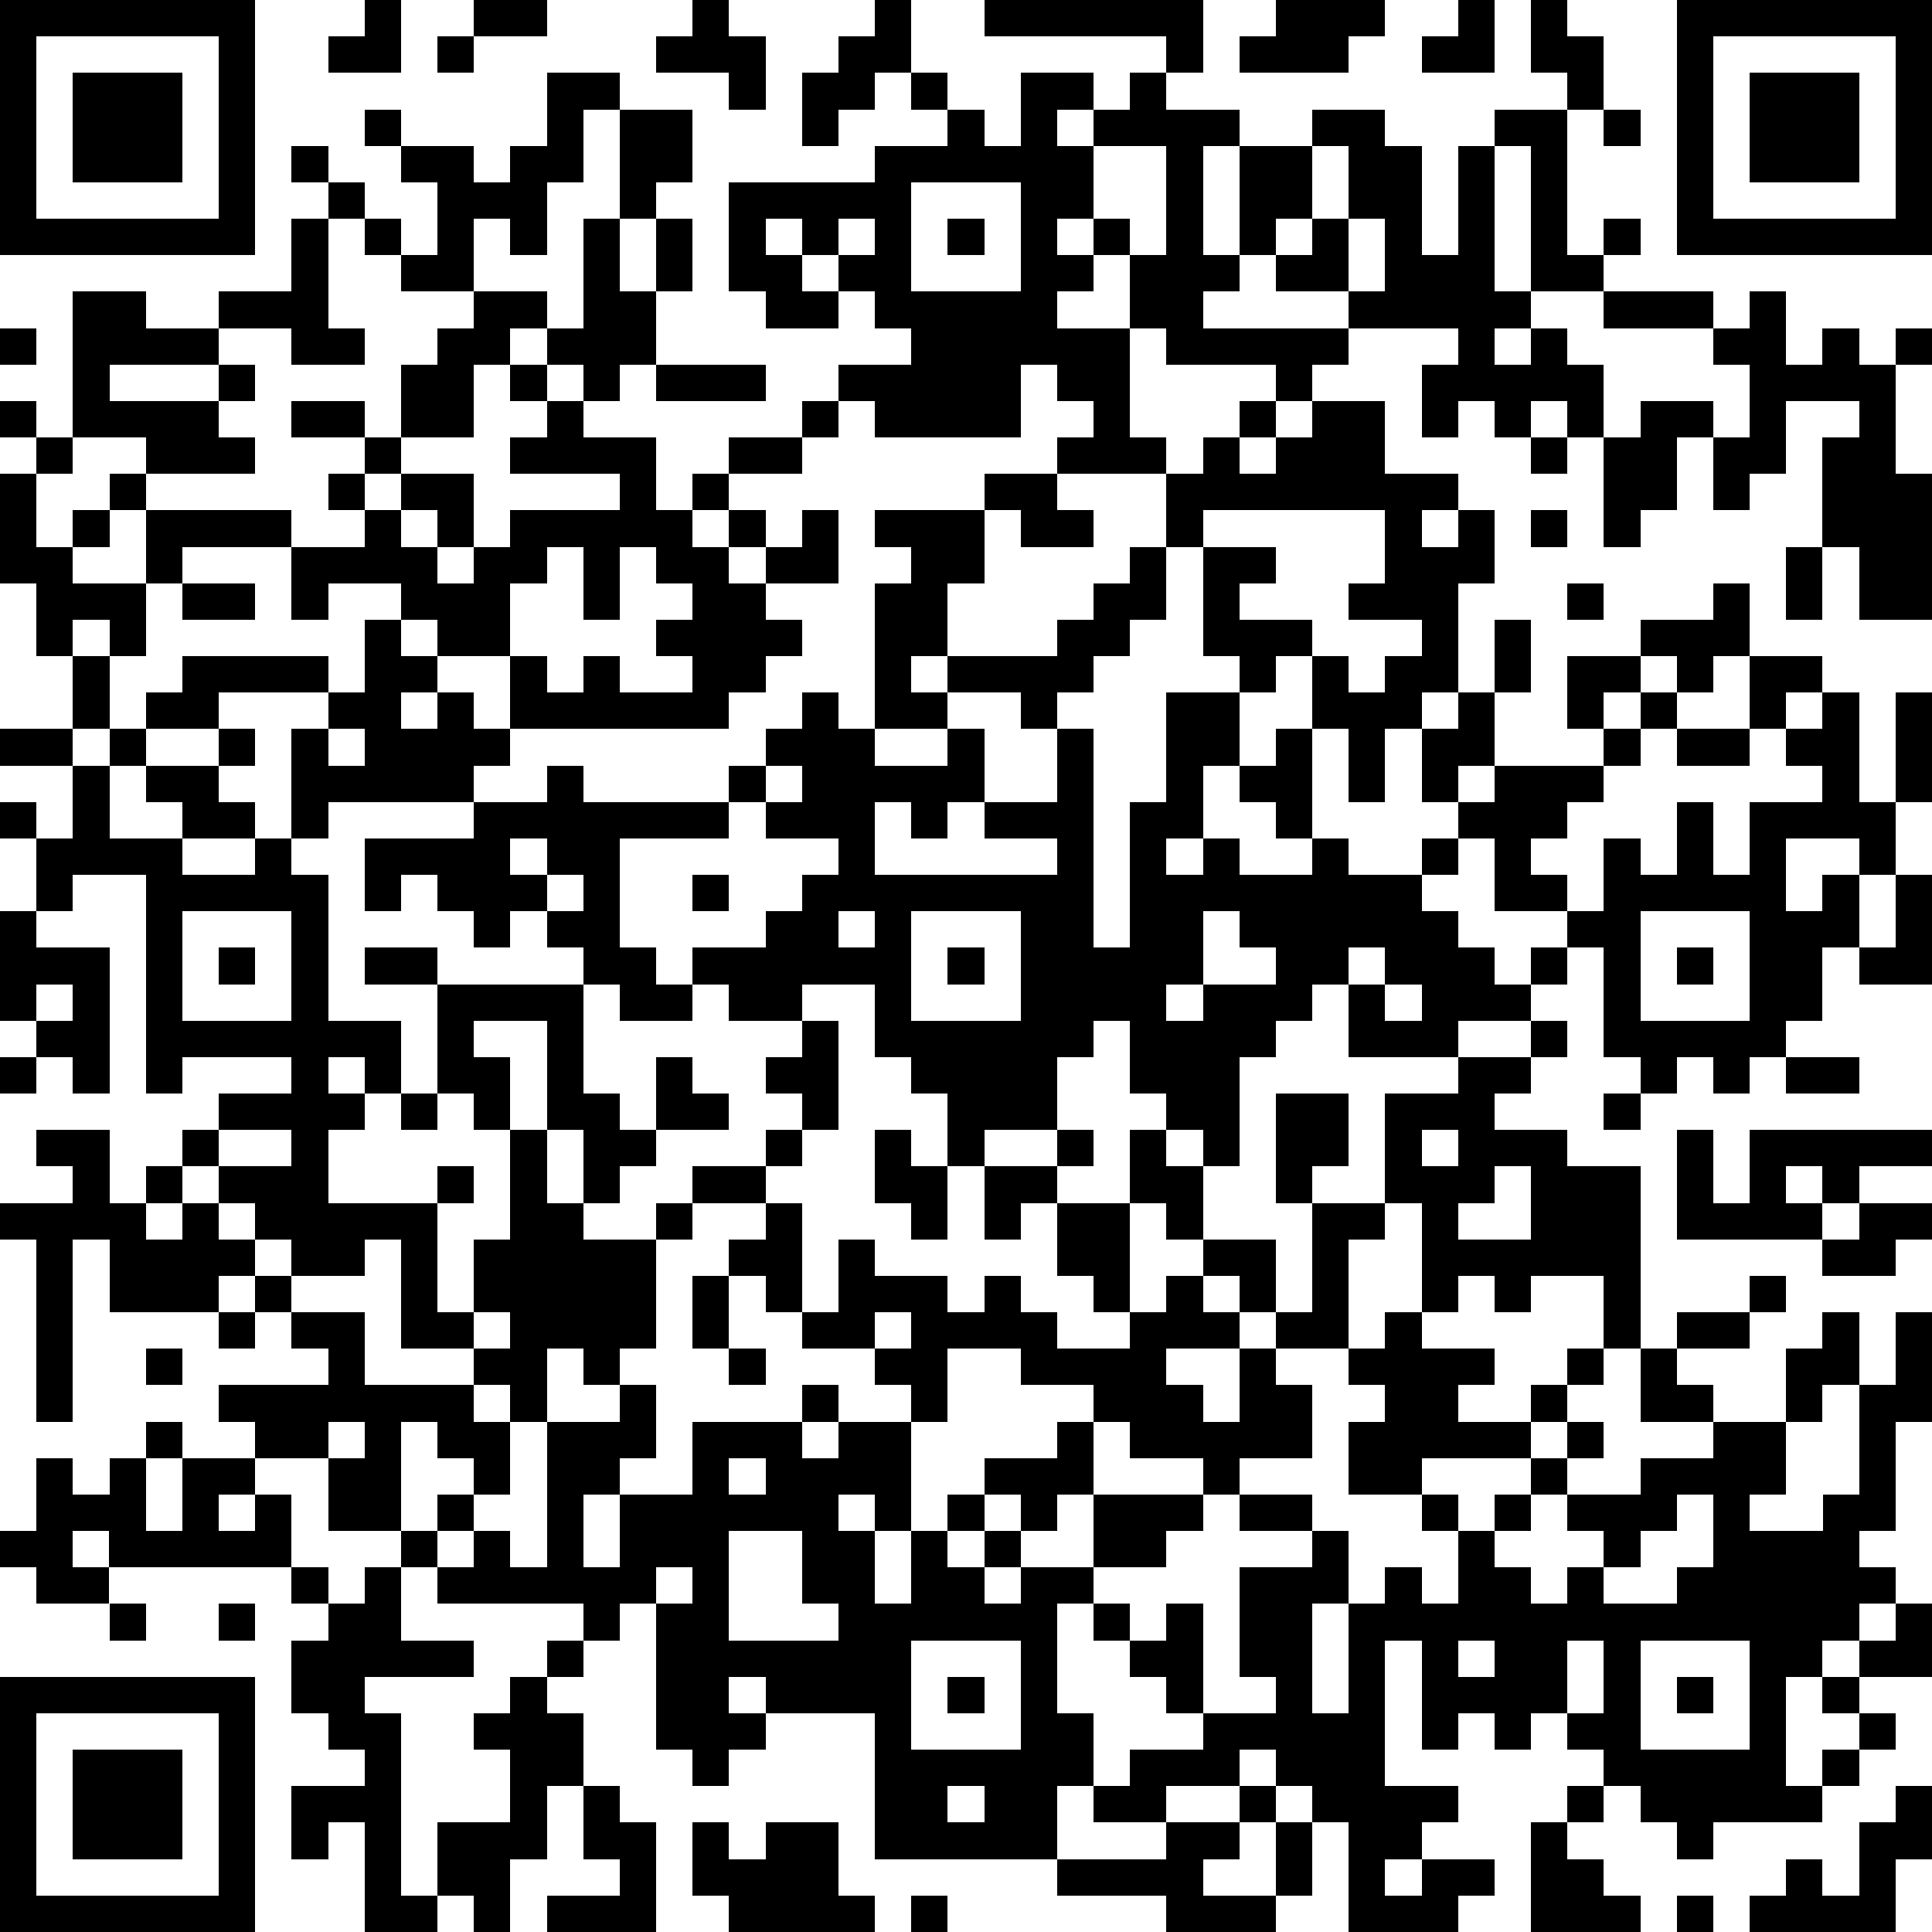 <?xml version="1.0" standalone="yes"?><svg version="1.1" xmlns="http://www.w3.org/2000/svg" xmlns:xlink="http://www.w3.org/1999/xlink" xmlns:ev="http://www.w3.org/2001/xml-events" width="212" height="212" shape-rendering="crispEdges"><path d="M0 0h7v7h-7zM10 0h1v2h-2v-1h1zM13 0h2v1h-2zM19 0h1v1h1v2h-1v-1h-2v-1h1zM24 0h1v2h-1v1h-1v1h-1v-2h1v-1h1zM27 0h6v2h-1v-1h-5zM35 0h3v1h-1v1h-3v-1h1zM40 0h1v2h-2v-1h1zM42 0h1v1h1v2h-1v-1h-1zM46 0h7v7h-7zM1 1v5h5v-5zM12 1h1v1h-1zM47 1v5h5v-5zM2 2h3v3h-3zM15 2h2v1h-1v2h-1v2h-1v-1h-1v2h-2v-1h-1v-1h-1v-1h-1v-1h1v1h1v1h1v1h1v-2h-1v-1h-1v-1h1v1h2v1h1v-1h1zM25 2h1v1h-1zM28 2h2v1h-1v1h1v-1h1v-1h1v1h2v1h-1v3h1v-3h2v-1h2v1h1v3h1v-3h1v-1h2v4h1v-1h1v1h-1v1h-2v-4h-1v4h1v1h-1v1h1v-1h1v1h1v2h-1v-1h-1v1h-1v-1h-1v1h-1v-2h1v-1h-3v-1h-2v-1h-1v1h-1v1h4v1h-1v1h-1v-1h-3v-1h-1v-2h-1v-1h-1v1h1v1h-1v1h2v3h1v1h-3v-1h1v-1h-1v-1h-1v2h-4v-1h-1v-1h2v-1h-1v-1h-1v-1h-1v-1h-1v1h1v1h1v1h-2v-1h-1v-3h4v-1h2v-1h1v1h1zM48 2h3v3h-3zM17 3h2v2h-1v1h-1zM44 3h1v1h-1zM30 4v2h1v1h1v-3zM36 4v2h-1v1h1v-1h1v-2zM25 5v3h3v-3zM8 6h1v3h1v1h-2v-1h-2v-1h2zM16 6h1v2h1v-2h1v2h-1v2h-1v1h-1v-1h-1v-1h-1v1h-1v2h-2v-2h1v-1h1v-1h2v1h1zM23 6v1h1v-1zM26 6h1v1h-1zM37 6v2h1v-2zM2 8h2v1h2v1h-3v1h3v-1h1v1h-1v1h1v1h-3v-1h-2zM44 8h3v1h-3zM48 8h1v2h1v-1h1v1h1v-1h1v1h-1v3h1v4h-2v-2h-1v-3h1v-1h-2v2h-1v1h-1v-2h-1v2h-1v1h-1v-3h1v-1h2v1h1v-2h-1v-1h1zM0 9h1v1h-1zM14 10h1v1h-1zM18 10h3v1h-3zM0 11h1v1h-1zM8 11h2v1h-2zM15 11h1v1h2v2h1v-1h1v-1h2v-1h1v1h-1v1h-2v1h-1v1h1v-1h1v1h-1v1h1v-1h1v-1h1v2h-2v1h1v1h-1v1h-1v1h-6v-2h-2v-1h-1v-1h-2v1h-1v-2h-3v1h-1v-2h-1v-1h1v1h4v1h2v-1h-1v-1h1v-1h1v1h-1v1h1v-1h2v2h-1v-1h-1v1h1v1h1v-1h1v-1h3v-1h-3v-1h1zM34 11h1v1h-1zM36 11h2v2h2v1h-1v1h1v-1h1v2h-1v3h-1v1h-1v2h-1v-2h-1v-2h-1v1h-1v-1h-1v-3h-1v-2h1v-1h1v1h1v-1h1zM1 12h1v1h-1zM42 12h1v1h-1zM0 13h1v2h1v-1h1v1h-1v1h2v2h-1v-1h-1v1h-1v-2h-1zM27 13h2v1h1v1h-2v-1h-1zM24 14h3v2h-1v2h-1v1h1v-1h3v-1h1v-1h1v-1h1v2h-1v1h-1v1h-1v1h-1v-1h-2v1h-2v-4h1v-1h-1zM33 14v1h2v1h-1v1h2v1h1v1h1v-1h1v-1h-2v-1h1v-2zM42 14h1v1h-1zM15 15v1h-1v2h1v1h1v-1h1v1h2v-1h-1v-1h1v-1h-1v-1h-1v2h-1v-2zM49 15h1v2h-1zM5 16h2v1h-2zM43 16h1v1h-1zM47 16h1v2h-1v1h-1v-1h-1v-1h2zM10 17h1v1h1v1h-1v1h1v-1h1v1h1v1h-1v1h-4v1h-1v-3h1v-1h-3v1h-2v-1h1v-1h4v1h1zM41 17h1v2h-1zM2 18h1v2h-1zM43 18h2v1h-1v1h-1zM48 18h2v1h-1v1h-1zM22 19h1v1h1v1h2v-1h1v2h-1v1h-1v-1h-1v2h5v-1h-2v-1h2v-2h1v6h1v-4h1v-3h2v2h-1v2h-1v1h1v-1h1v1h2v-1h-1v-1h-1v-1h1v-1h1v3h1v1h2v-1h1v-1h-1v-2h1v-1h1v2h-1v1h1v-1h3v-1h1v-1h1v1h-1v1h-1v1h-1v1h-1v1h1v1h-2v-2h-1v1h-1v1h1v1h1v1h1v-1h1v-1h1v-2h1v1h1v-2h1v2h1v-2h2v-1h-1v-1h1v-1h1v3h1v-3h1v3h-1v2h-1v-1h-2v2h1v-1h1v2h-1v2h-1v1h-1v1h-1v-1h-1v1h-1v-1h-1v-3h-1v1h-1v1h-2v1h-3v-2h-1v1h-1v1h-1v3h-1v-1h-1v-1h-1v-2h-1v1h-1v2h-2v1h-1v-2h-1v-1h-1v-2h-2v1h-2v-1h-1v-1h2v-1h1v-1h1v-1h-2v-1h-1v-1h1v-1h1zM0 20h2v1h-2zM3 20h1v1h-1zM6 20h1v1h-1zM9 20v1h1v-1zM46 20h2v1h-2zM2 21h1v2h2v-1h-1v-1h2v1h1v1h-2v1h2v-1h1v1h1v4h2v2h-1v-1h-1v1h1v1h-1v2h3v-1h1v1h-1v3h1v-2h1v-3h-1v-1h-1v-3h-2v-1h2v1h4v-1h-1v-1h-1v1h-1v-1h-1v-1h-1v1h-1v-2h3v-1h2v-1h1v1h4v1h-3v3h1v1h1v1h-2v-1h-1v3h1v1h1v-2h1v1h1v1h-2v1h-1v1h-1v-2h-1v-3h-2v1h1v2h1v2h1v1h2v-1h1v-1h2v-1h1v-1h-1v-1h1v-1h1v3h-1v1h-1v1h-2v1h-1v3h-1v1h-1v-1h-1v2h-1v-1h-1v-1h-2v-3h-1v1h-2v-1h-1v-1h-1v-1h-1v-1h1v-1h2v-1h-3v1h-1v-6h-2v1h-1v-2h-1v-1h1v1h1zM21 21v1h1v-1zM14 23v1h1v-1zM15 24v1h1v-1zM19 24h1v1h-1zM52 24h1v3h-2v-1h1zM0 25h1v1h2v4h-1v-1h-1v-1h-1zM5 25v3h3v-3zM23 25v1h1v-1zM25 25v3h3v-3zM33 25v2h-1v1h1v-1h2v-1h-1v-1zM45 25v3h3v-3zM6 26h1v1h-1zM26 26h1v1h-1zM37 26v1h1v-1zM46 26h1v1h-1zM1 27v1h1v-1zM38 27v1h1v-1zM42 28h1v1h-1zM0 29h1v1h-1zM40 29h2v1h-1v1h2v1h2v5h-1v-2h-2v1h-1v-1h-1v1h-1v-3h-1v-3h2zM49 29h2v1h-2zM11 30h1v1h-1zM35 30h2v2h-1v1h-1zM44 30h1v1h-1zM1 31h2v2h1v-1h1v1h-1v1h1v-1h1v1h1v1h-1v1h-3v-2h-1v5h-1v-5h-1v-1h2v-1h-1zM6 31v1h2v-1zM24 31h1v1h1v2h-1v-1h-1zM29 31h1v1h-1zM31 31h1v1h1v2h-1v-1h-1zM39 31v1h1v-1zM46 31h1v2h1v-2h5v1h-2v1h-1v-1h-1v1h1v1h-4zM27 32h2v1h-1v1h-1zM41 32v1h-1v1h2v-2zM21 33h1v3h-1v-1h-1v-1h1zM29 33h2v3h-1v-1h-1zM36 33h2v1h-1v3h-2v-1h-1v-1h-1v-1h2v2h1zM51 33h2v1h-1v1h-2v-1h1zM23 34h1v1h2v1h1v-1h1v1h1v1h2v-1h1v-1h1v1h1v1h-2v1h1v1h1v-2h1v1h1v2h-2v1h-1v-1h-2v-1h-1v-1h-2v-1h-2v2h-1v-1h-1v-1h-2v-1h1zM7 35h1v1h-1zM19 35h1v2h-1zM48 35h1v1h-1zM6 36h1v1h-1zM8 36h2v2h3v1h1v2h-1v-1h-1v-1h-1v3h-2v-2h-2v-1h-1v-1h3v-1h-1zM13 36v1h1v-1zM24 36v1h1v-1zM38 36h1v1h2v1h-1v1h2v-1h1v-1h1v1h-1v1h-1v1h-3v1h-2v-2h1v-1h-1v-1h1zM46 36h2v1h-2zM50 36h1v2h-1v1h-1v-2h1zM52 36h1v3h-1v3h-1v1h1v1h-1v1h-1v1h-1v3h1v-1h1v-1h-1v-1h1v-1h1v-1h1v2h-2v1h1v1h-1v1h-1v1h-3v1h-1v-1h-1v-1h-1v-1h-1v-1h-1v1h-1v-1h-1v1h-1v-3h-1v4h2v1h-1v1h-1v1h1v-1h2v1h-1v1h-3v-3h-1v-1h-1v-1h-1v1h-2v1h-2v-1h-1v2h-5v-4h-3v-1h-1v1h1v1h-1v1h-1v-1h-1v-4h-1v1h-1v-1h-4v-1h-1v-1h1v-1h1v1h-1v1h1v-1h1v1h1v-4h2v-1h1v2h-1v1h-1v2h1v-2h2v-2h3v-1h1v1h-1v1h1v-1h2v3h-1v-1h-1v1h1v2h1v-2h1v-1h1v-1h2v-1h1v2h-1v1h-1v-1h-1v1h-1v1h1v-1h1v1h-1v1h1v-1h2v-2h3v1h-1v1h-2v1h-1v3h1v2h1v-1h2v-1h-1v-1h-1v-1h-1v-1h1v1h1v-1h1v3h2v-1h-1v-3h2v-1h-2v-1h2v1h1v2h-1v3h1v-3h1v-1h1v1h1v-2h-1v-1h1v1h1v-1h1v-1h1v-1h1v1h-1v1h-1v1h-1v1h1v1h1v-1h1v-1h-1v-1h2v-1h2v-1h-2v-2h1v1h1v1h2v2h-1v1h2v-1h1v-3h1zM4 37h1v1h-1zM20 37h1v1h-1zM4 39h1v1h-1zM9 39v1h1v-1zM1 40h1v1h1v-1h1v2h1v-2h2v1h-1v1h1v-1h1v2h-5v-1h-1v1h1v1h-2v-1h-1v-1h1zM20 40v1h1v-1zM46 41v1h-1v1h-1v1h2v-1h1v-2zM20 42v3h3v-1h-1v-2zM8 43h1v1h-1zM10 43h1v2h2v1h-3v1h1v5h1v-2h2v-2h-1v-1h1v-1h1v-1h1v1h-1v1h1v2h-1v2h-1v2h-1v-1h-1v1h-2v-3h-1v1h-1v-2h2v-1h-1v-1h-1v-2h1v-1h1zM18 43v1h1v-1zM3 44h1v1h-1zM6 44h1v1h-1zM25 45v3h3v-3zM40 45v1h1v-1zM43 45v2h1v-2zM45 45v3h3v-3zM0 46h7v7h-7zM26 46h1v1h-1zM46 46h1v1h-1zM1 47v5h5v-5zM2 48h3v3h-3zM16 49h1v1h1v3h-3v-1h2v-1h-1zM26 49v1h1v-1zM34 49h1v1h-1zM43 49h1v1h-1zM52 49h1v2h-1v2h-4v-1h1v-1h1v1h1v-2h1zM19 50h1v1h1v-1h2v2h1v1h-4v-1h-1zM32 50h2v1h-1v1h2v-2h1v2h-1v1h-3v-1h-3v-1h3zM42 50h1v1h1v1h1v1h-3zM25 52h1v1h-1zM46 52h1v1h-1z" style="fill:#000" transform="translate(0,0) scale(4)"/></svg>
